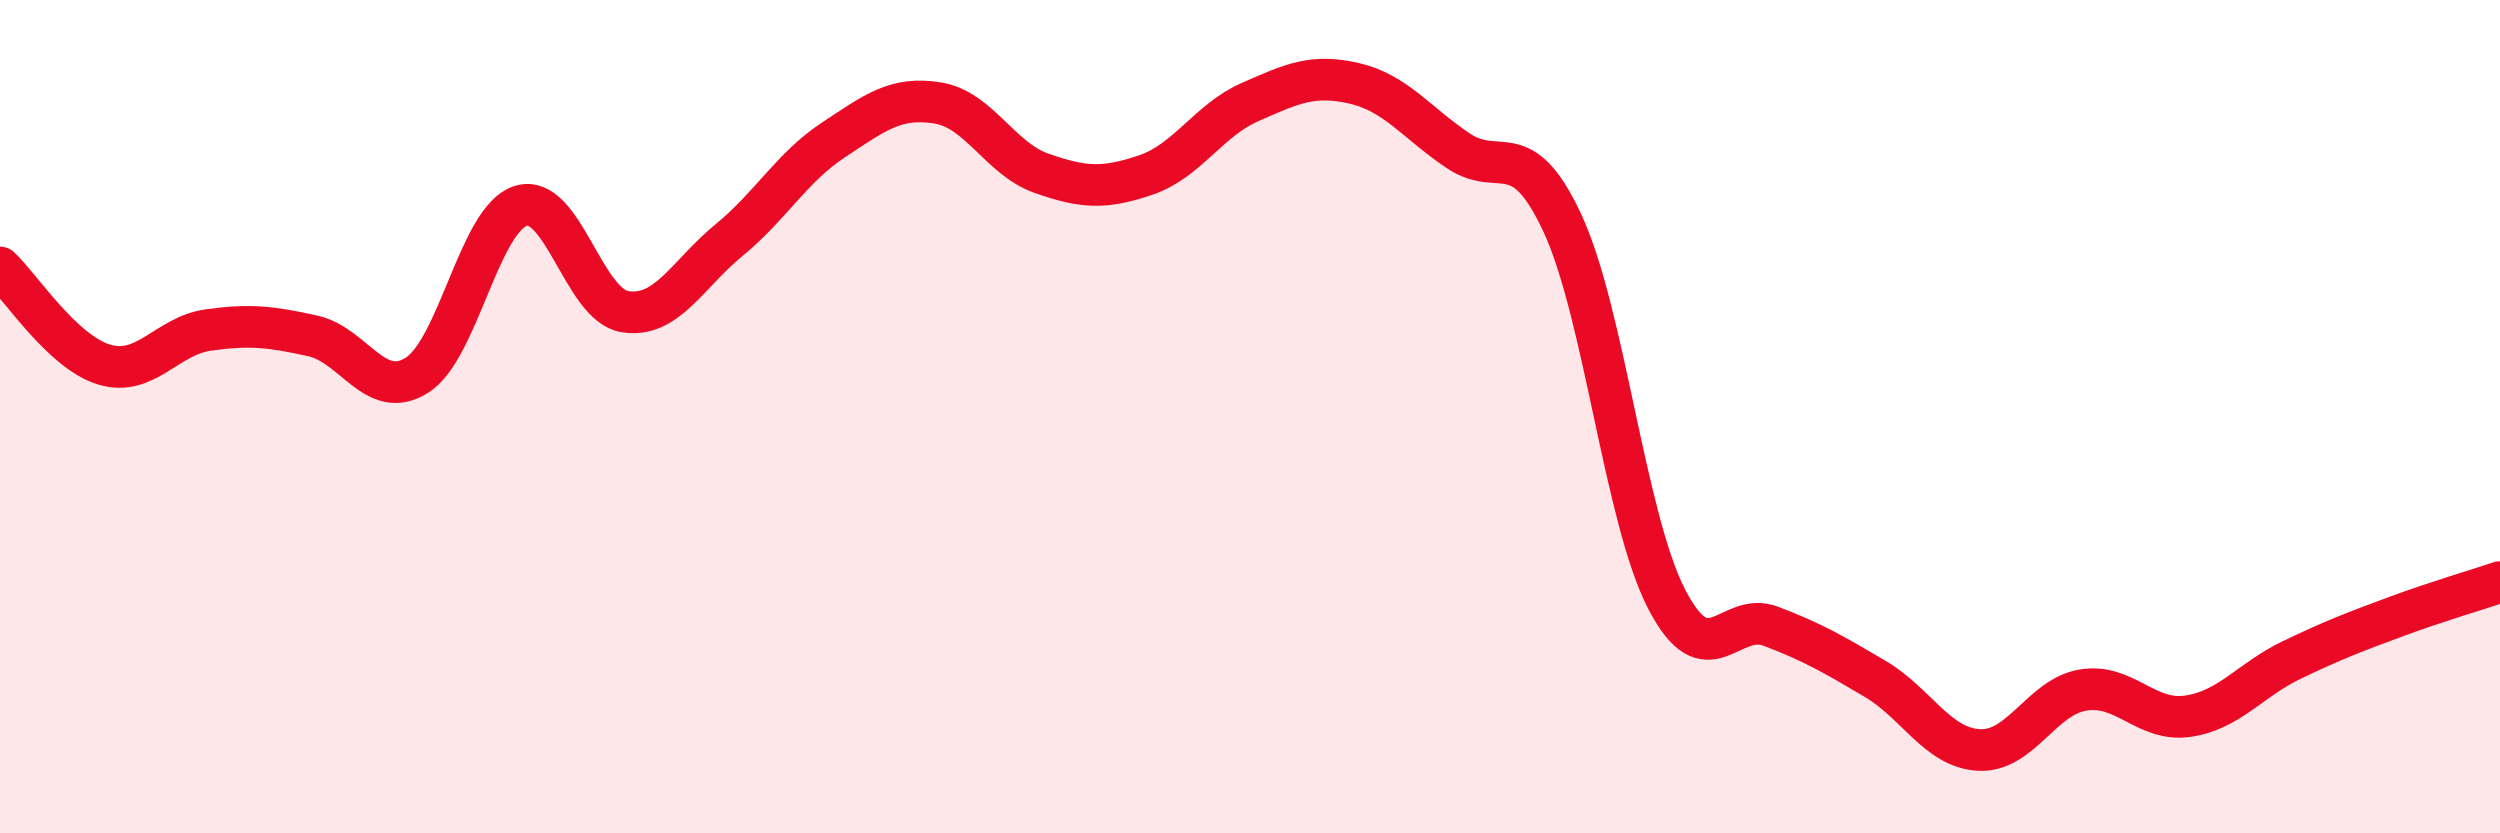 
    <svg width="60" height="20" viewBox="0 0 60 20" xmlns="http://www.w3.org/2000/svg">
      <path
        d="M 0,6.42 C 0.5,6.89 1.5,8.45 2.5,8.75 C 3.5,9.05 4,8.06 5,7.92 C 6,7.78 6.5,7.84 7.5,8.06 C 8.5,8.28 9,9.63 10,9.01 C 11,8.39 11.5,5.25 12.5,4.94 C 13.5,4.63 14,7.32 15,7.48 C 16,7.64 16.5,6.58 17.5,5.76 C 18.5,4.94 19,4.02 20,3.36 C 21,2.7 21.5,2.31 22.5,2.47 C 23.5,2.63 24,3.81 25,4.16 C 26,4.51 26.5,4.54 27.5,4.2 C 28.5,3.86 29,2.89 30,2.45 C 31,2.01 31.5,1.77 32.5,2 C 33.5,2.23 34,2.95 35,3.62 C 36,4.29 36.5,3.21 37.5,5.36 C 38.5,7.51 39,12.45 40,14.38 C 41,16.31 41.5,14.65 42.5,15.03 C 43.5,15.41 44,15.7 45,16.29 C 46,16.88 46.5,17.95 47.5,18 C 48.5,18.05 49,16.72 50,16.56 C 51,16.4 51.5,17.33 52.5,17.19 C 53.5,17.05 54,16.32 55,15.84 C 56,15.36 56.5,15.17 57.5,14.8 C 58.5,14.43 59.5,14.14 60,13.97L60 20L0 20Z"
        fill="#EB0A25"
        opacity="0.1"
        stroke-linecap="round"
        stroke-linejoin="round"
      />
      <path
        d="M 0,6.42 C 0.5,6.89 1.5,8.45 2.5,8.75 C 3.5,9.05 4,8.06 5,7.92 C 6,7.78 6.5,7.84 7.5,8.06 C 8.5,8.28 9,9.63 10,9.01 C 11,8.39 11.5,5.25 12.5,4.94 C 13.5,4.63 14,7.32 15,7.48 C 16,7.64 16.5,6.58 17.5,5.76 C 18.5,4.94 19,4.02 20,3.36 C 21,2.7 21.5,2.31 22.5,2.47 C 23.5,2.63 24,3.81 25,4.16 C 26,4.51 26.5,4.54 27.5,4.2 C 28.5,3.86 29,2.89 30,2.45 C 31,2.01 31.5,1.77 32.5,2 C 33.5,2.23 34,2.95 35,3.62 C 36,4.29 36.5,3.21 37.5,5.36 C 38.5,7.51 39,12.45 40,14.38 C 41,16.31 41.5,14.65 42.5,15.03 C 43.5,15.41 44,15.7 45,16.29 C 46,16.88 46.5,17.95 47.5,18 C 48.5,18.05 49,16.72 50,16.56 C 51,16.4 51.5,17.33 52.5,17.19 C 53.5,17.05 54,16.32 55,15.84 C 56,15.36 56.5,15.17 57.5,14.8 C 58.5,14.43 59.5,14.14 60,13.97"
        stroke="#EB0A25"
        stroke-width="1"
        fill="none"
        stroke-linecap="round"
        stroke-linejoin="round"
      />
    </svg>
  